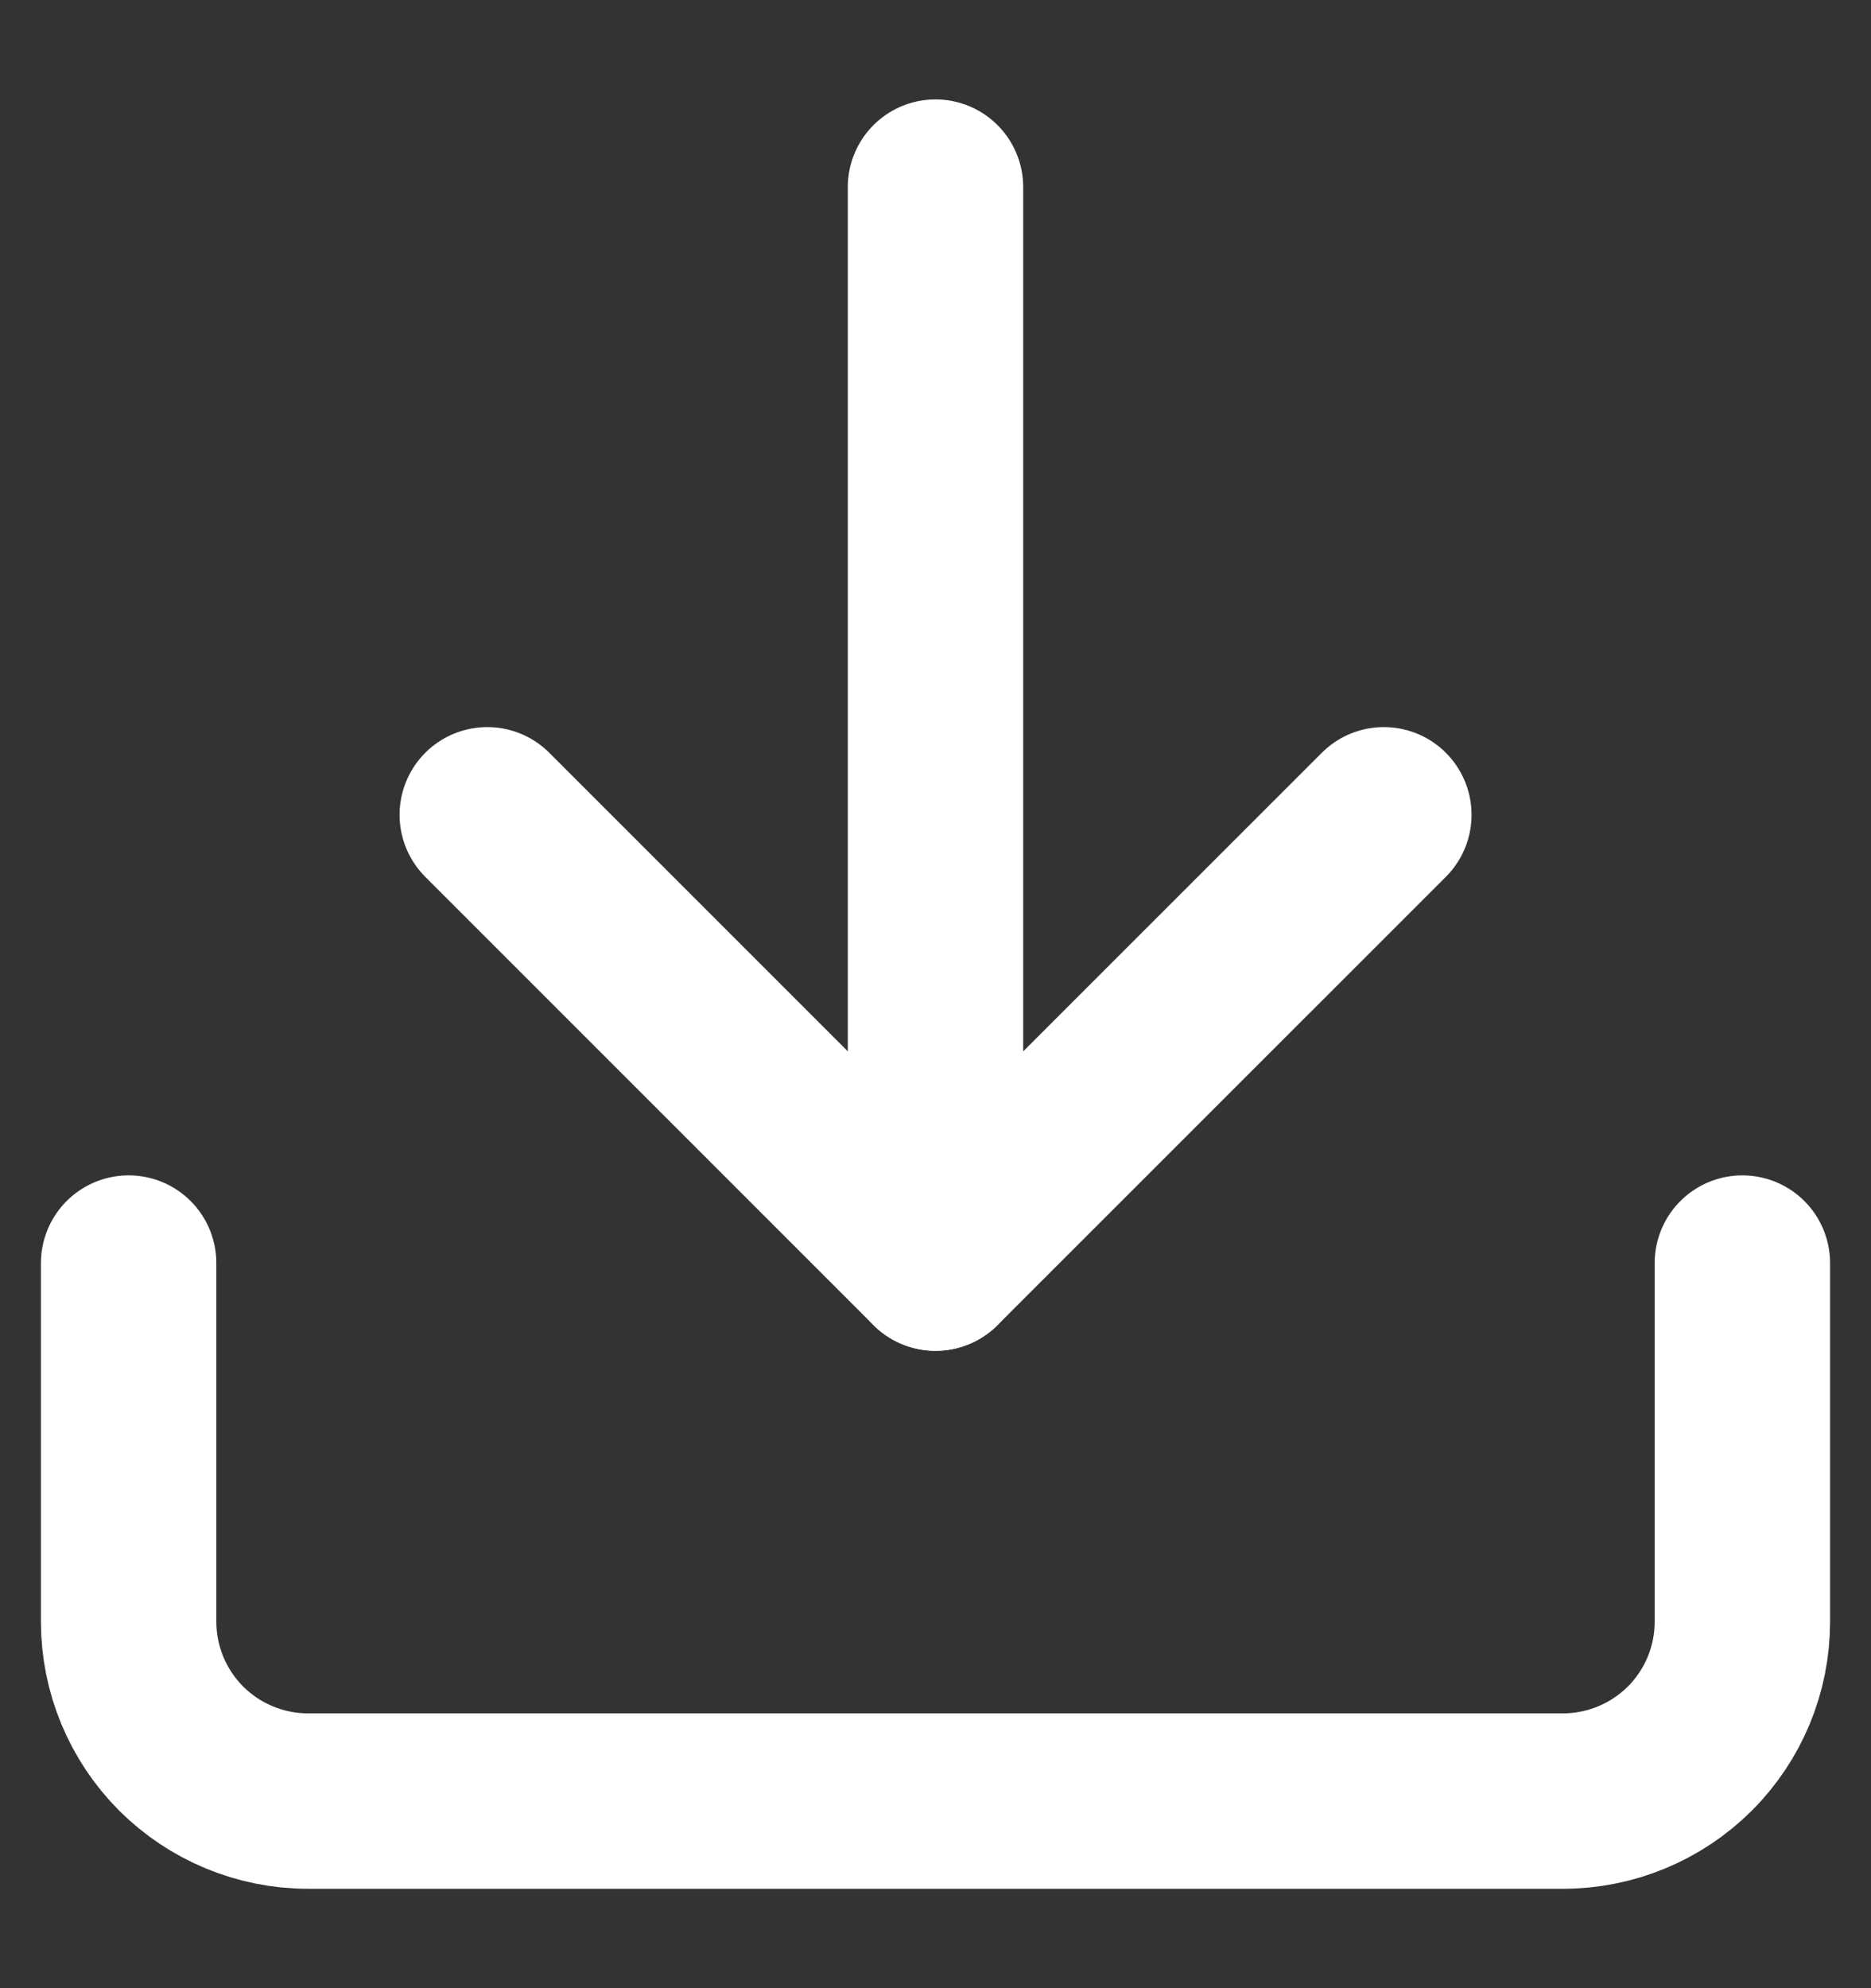 <svg width="16" height="17" viewBox="0 0 16 17" fill="none" xmlns="http://www.w3.org/2000/svg">
<rect x="0" y="0" width="16" height="17" fill="#333333" stroke="none"/>
<path d="M14.9 10.8V13.867C14.9 14.273 14.739 14.663 14.451 14.951C14.163 15.238 13.773 15.4 13.367 15.4H2.633C2.227 15.4 1.837 15.238 1.549 14.951C1.262 14.663 1.1 14.273 1.1 13.867V10.8" stroke="white" stroke-width="1.5" stroke-linecap="round" stroke-linejoin="round"/>
<path d="M4.167 6.967L8 10.8L11.834 6.967" stroke="white" stroke-width="1.5" stroke-linecap="round" stroke-linejoin="round"/>
<path d="M8 10.8V1.6" stroke="white" stroke-width="1.5" stroke-linecap="round" stroke-linejoin="round"/>
</svg>

